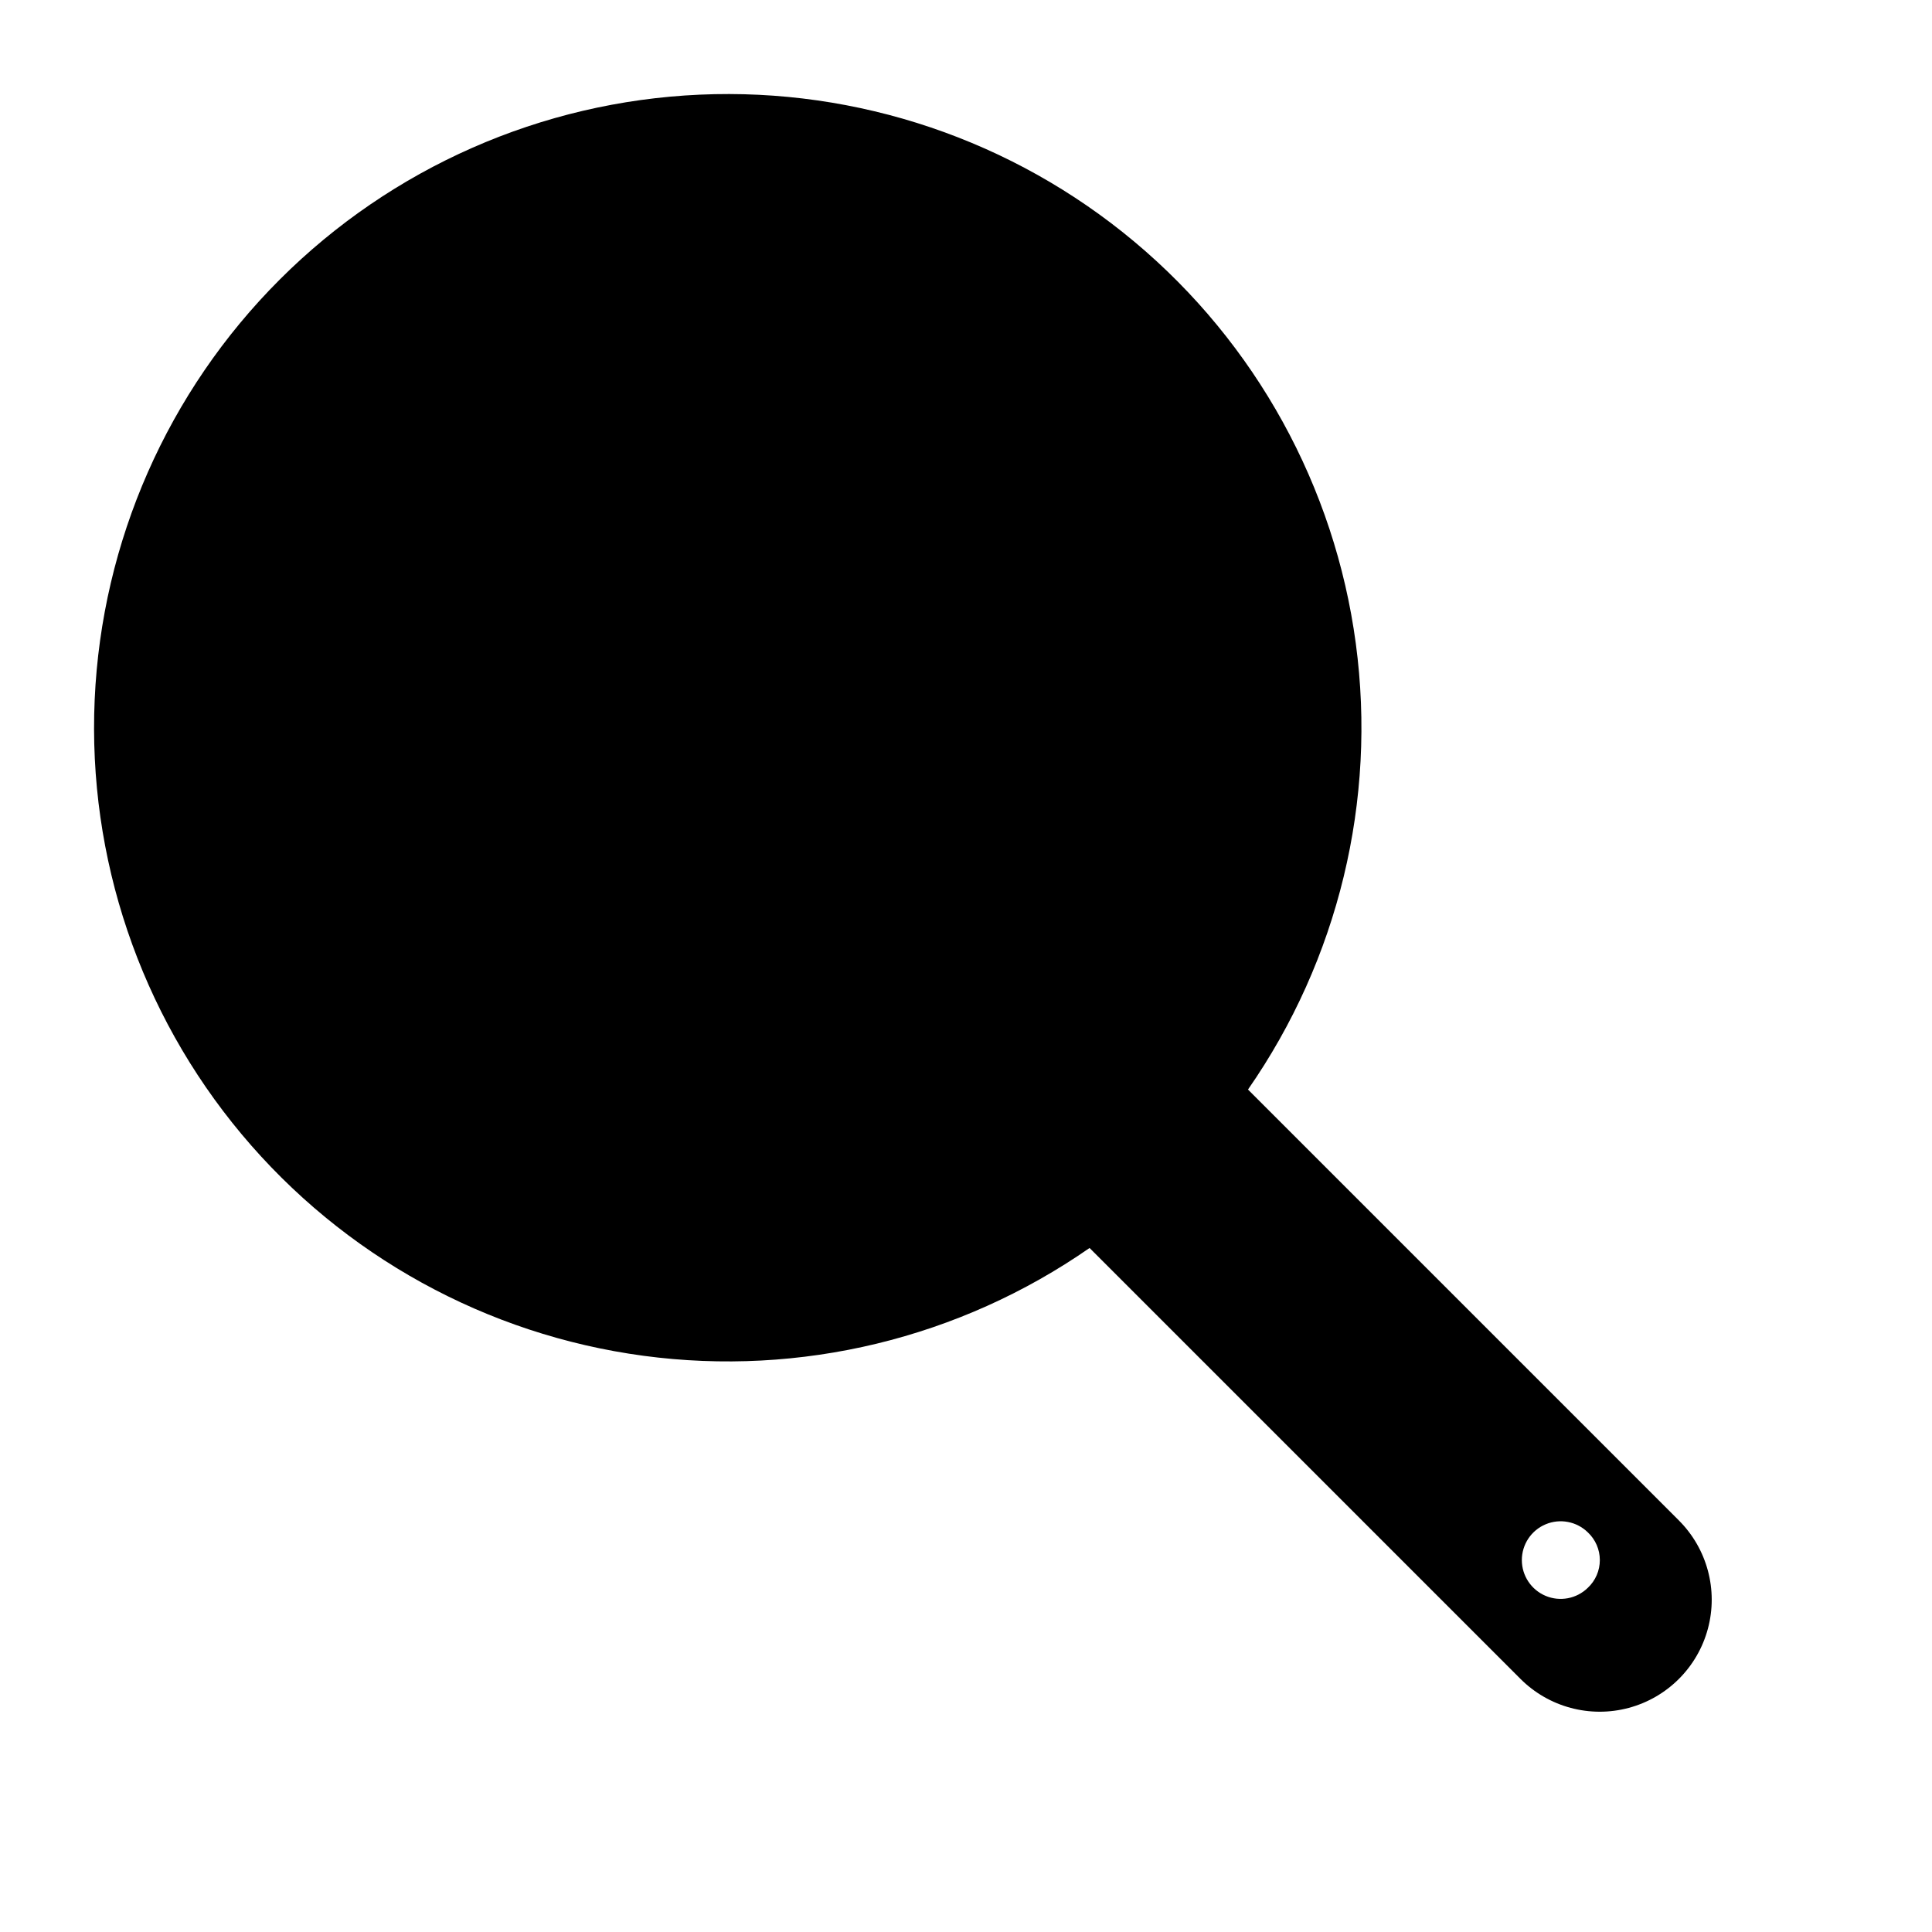 <?xml version="1.0" encoding="UTF-8"?>
<!-- Uploaded to: ICON Repo, www.iconrepo.com, Generator: ICON Repo Mixer Tools -->
<svg fill="#000000" width="800px" height="800px" version="1.1" viewBox="144 144 512 512" xmlns="http://www.w3.org/2000/svg">
 <path d="m588.93 546.94-114.2-114.2c23.957-34.449 34.152-76.617 28.574-118.2-5.574-41.59-26.516-79.582-58.703-106.5-32.184-26.922-73.281-40.816-115.2-38.953-41.918 1.863-81.621 19.352-111.29 49.02-29.668 29.672-47.156 69.375-49.02 111.29-1.863 41.918 12.031 83.016 38.953 115.2 26.918 32.188 64.91 53.129 106.5 58.703 41.586 5.578 83.754-4.617 118.2-28.574l114.2 114.2c7.5 7.5 18.434 10.43 28.676 7.684 10.246-2.742 18.25-10.746 20.992-20.992 2.746-10.242-0.184-21.176-7.684-28.676zm-24.141 17.844c-2.957 2.898-7.363 3.742-11.184 2.137-3.816-1.605-6.301-5.34-6.301-9.484 0-4.141 2.484-7.879 6.301-9.48 3.82-1.605 8.227-0.762 11.184 2.133 2.031 1.906 3.184 4.566 3.184 7.348 0 2.785-1.152 5.445-3.184 7.348z"/>
</svg>